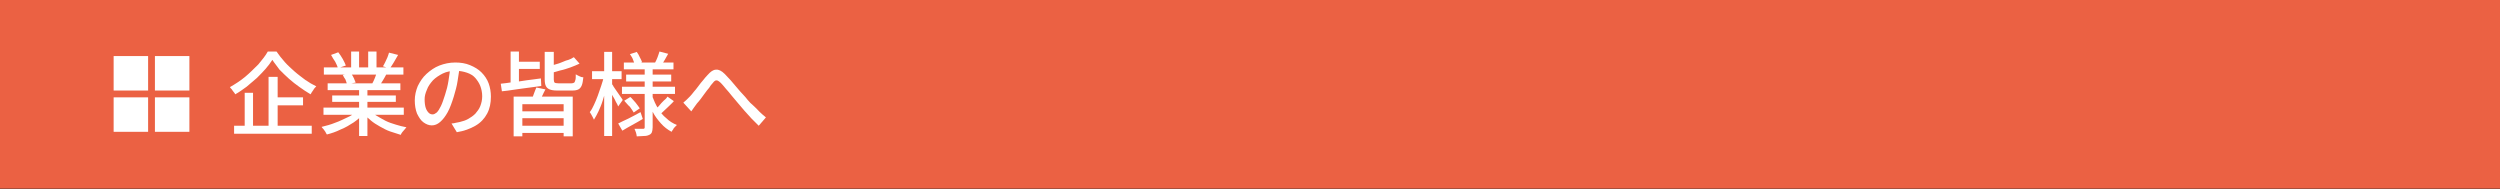 <?xml version="1.0" encoding="utf-8"?>
<!-- Generator: Adobe Illustrator 27.4.1, SVG Export Plug-In . SVG Version: 6.00 Build 0)  -->
<svg version="1.1" id="レイヤー_1" xmlns="http://www.w3.org/2000/svg" xmlns:xlink="http://www.w3.org/1999/xlink" x="0px"
	 y="0px" viewBox="0 0 660 50" style="enable-background:new 0 0 660 50;" xml:space="preserve">
<rect x="0" y="0" width="660" height="50" fill="#333333" stroke="none"/>
<style type="text/css">
	.st0{fill:#EB6143;}
	.st1{fill:#FFFFFF;}
</style>
<g>
	<rect y="-0.2" class="st0" width="660" height="50"/>
	<g>
		<rect x="30" y="14.8" class="st1" width="9.1" height="9.1"/>
		<rect x="40.9" y="14.8" class="st1" width="9.1" height="9.1"/>
		<rect x="30" y="25.7" class="st1" width="9.1" height="9.1"/>
		<rect x="40.9" y="25.7" class="st1" width="9.1" height="9.1"/>
	</g>
	<g>
		<g>
			<path class="st1" d="M71.9,15.8c-0.5,0.8-1.1,1.6-1.8,2.4c-0.7,0.8-1.5,1.6-2.3,2.4c-0.9,0.8-1.8,1.5-2.7,2.3c-1,0.7-1.9,1.4-3,2
				c-0.1-0.2-0.2-0.4-0.4-0.6c-0.2-0.2-0.3-0.4-0.5-0.7c-0.2-0.2-0.4-0.4-0.5-0.6c1.4-0.8,2.8-1.7,4-2.7s2.4-2.2,3.5-3.3
				c1-1.2,1.9-2.3,2.5-3.4h2.3c0.6,0.9,1.4,1.9,2.2,2.8c0.8,0.9,1.7,1.7,2.6,2.5s1.9,1.5,2.8,2.2c1,0.7,1.9,1.2,2.9,1.7
				c-0.3,0.3-0.6,0.6-0.8,1c-0.3,0.4-0.5,0.7-0.7,1.1c-0.9-0.5-1.9-1.2-2.9-1.9c-1-0.7-1.9-1.4-2.8-2.2c-0.9-0.8-1.7-1.6-2.5-2.4
				C73.1,17.4,72.4,16.6,71.9,15.8z M61.8,33.2h20.5v2.1H61.8V33.2z M64.6,24.5h2.2v9.7h-2.2V24.5z M70.9,20.3h2.4v14h-2.4V20.3z
				 M72,25.7h8v2.1h-8V25.7z"/>
			<path class="st1" d="M94.3,29.2l1.8,0.8c-0.8,0.8-1.7,1.6-2.7,2.3c-1.1,0.7-2.2,1.4-3.5,1.9c-1.2,0.6-2.4,1-3.6,1.3
				c-0.1-0.2-0.3-0.4-0.4-0.7c-0.2-0.2-0.3-0.5-0.5-0.7c-0.2-0.2-0.4-0.4-0.5-0.6c1.2-0.3,2.4-0.6,3.6-1.1c1.2-0.4,2.3-1,3.4-1.5
				S93.6,29.9,94.3,29.2z M85.4,28.4h21.2v1.9H85.4V28.4z M85.5,17.8h21v1.9h-21V17.8z M86.5,22h19.2v1.8H86.5V22z M87.4,14.5
				l1.9-0.7c0.4,0.5,0.8,1.1,1.2,1.8c0.4,0.7,0.6,1.2,0.8,1.7l-2.1,0.7c-0.1-0.5-0.4-1.1-0.7-1.7C88.1,15.7,87.7,15.1,87.4,14.5z
				 M87.7,25.2h16.8v1.7H87.7V25.2z M90.5,19.8l2.2-0.4c0.3,0.4,0.5,0.8,0.7,1.2c0.2,0.5,0.4,0.9,0.5,1.2l-2.3,0.4
				c-0.1-0.3-0.2-0.7-0.4-1.2C90.9,20.6,90.7,20.2,90.5,19.8z M92.7,13.6h2.1v5h-2.1V13.6z M94.8,22.8h2.2v13.1h-2.2V22.8z
				 M97.7,29.2c0.5,0.5,1.1,1,1.8,1.4s1.5,0.9,2.3,1.3c0.8,0.4,1.7,0.7,2.7,1c0.9,0.3,1.8,0.5,2.8,0.7c-0.2,0.2-0.3,0.4-0.5,0.6
				s-0.4,0.5-0.6,0.7s-0.3,0.5-0.4,0.7c-0.9-0.3-1.9-0.6-2.8-0.9s-1.8-0.8-2.7-1.3c-0.9-0.5-1.7-1-2.4-1.6c-0.7-0.6-1.4-1.2-2-1.9
				L97.7,29.2z M97.2,13.6h2.2v4.9h-2.2V13.6z M99.6,19l2.4,0.6c-0.3,0.6-0.6,1.1-0.9,1.6s-0.6,1-0.9,1.3L98.3,22
				c0.2-0.4,0.5-0.9,0.7-1.5S99.4,19.4,99.6,19z M102.7,13.9l2.4,0.6c-0.4,0.6-0.7,1.3-1.1,1.9c-0.4,0.6-0.7,1.2-1.1,1.7l-1.8-0.6
				c0.2-0.3,0.4-0.7,0.6-1.1c0.2-0.4,0.4-0.9,0.6-1.3C102.5,14.6,102.6,14.2,102.7,13.9z"/>
			<path class="st1" d="M121.4,17.5c-0.2,1.2-0.4,2.5-0.6,3.9c-0.2,1.4-0.6,2.7-1,4.1c-0.5,1.6-1,3-1.6,4.1c-0.6,1.1-1.3,2-2,2.6
				s-1.4,0.9-2.2,0.9c-0.8,0-1.5-0.3-2.2-0.8s-1.2-1.3-1.7-2.3c-0.4-1-0.6-2.2-0.6-3.5c0-1.3,0.3-2.6,0.8-3.8
				c0.6-1.2,1.3-2.3,2.3-3.2c1-0.9,2.1-1.7,3.4-2.2c1.3-0.5,2.7-0.8,4.2-0.8c1.4,0,2.7,0.2,3.9,0.7c1.2,0.5,2.2,1.1,3,1.9
				c0.8,0.8,1.5,1.8,1.9,2.9s0.6,2.3,0.6,3.5c0,1.7-0.3,3.2-1,4.5c-0.7,1.3-1.7,2.4-3.1,3.2s-3,1.4-4.9,1.7l-1.4-2.3
				c0.4,0,0.8-0.1,1.2-0.2c0.4-0.1,0.7-0.1,1-0.2c0.8-0.2,1.5-0.4,2.2-0.8c0.7-0.4,1.3-0.8,1.9-1.4c0.5-0.6,1-1.2,1.3-2
				c0.3-0.8,0.5-1.6,0.5-2.6s-0.2-1.9-0.5-2.7s-0.8-1.5-1.3-2.1s-1.3-1.1-2.2-1.4c-0.9-0.3-1.8-0.5-2.9-0.5c-1.3,0-2.5,0.2-3.5,0.7
				c-1,0.5-1.9,1.1-2.6,1.8c-0.7,0.8-1.3,1.6-1.6,2.5c-0.4,0.9-0.6,1.7-0.6,2.5c0,0.9,0.1,1.7,0.3,2.3c0.2,0.6,0.5,1,0.8,1.3
				s0.7,0.4,1,0.4c0.4,0,0.7-0.2,1.1-0.5c0.4-0.4,0.7-0.9,1.1-1.7c0.4-0.8,0.7-1.8,1.1-3c0.4-1.2,0.7-2.4,0.9-3.7
				c0.2-1.3,0.4-2.6,0.5-3.8L121.4,17.5z"/>
			<path class="st1" d="M132.2,22.1c0.9-0.1,1.9-0.2,3.1-0.4c1.2-0.1,2.4-0.3,3.7-0.5c1.3-0.2,2.6-0.3,3.8-0.5l0.1,2
				c-1.2,0.2-2.4,0.3-3.7,0.5s-2.4,0.3-3.6,0.5c-1.1,0.2-2.2,0.3-3.1,0.4L132.2,22.1z M134.8,13.6h2.2V23h-2.2V13.6z M135.6,25.5
				h15.6V36h-2.4v-8.5h-10.9V36h-2.3V25.5z M135.9,16.3h6.6v1.9h-6.6V16.3z M136.6,29.4h12.9v1.8h-12.9V29.4z M136.6,33.2h12.9v1.9
				h-12.9V33.2z M141.6,23.1l2.4,0.5c-0.3,0.6-0.6,1.1-0.8,1.6s-0.5,1-0.8,1.4l-2-0.5c0.2-0.4,0.4-0.9,0.6-1.5
				S141.4,23.6,141.6,23.1z M144,13.7h2.2V21c0,0.4,0.1,0.7,0.2,0.8c0.1,0.1,0.5,0.2,1.1,0.2c0.1,0,0.3,0,0.6,0c0.3,0,0.7,0,1,0
				s0.7,0,1.1,0c0.3,0,0.6,0,0.7,0c0.3,0,0.5-0.1,0.7-0.2c0.1-0.1,0.2-0.3,0.3-0.7c0.1-0.3,0.1-0.8,0.1-1.5c0.2,0.2,0.6,0.3,0.9,0.5
				c0.4,0.2,0.7,0.3,1.1,0.3c-0.1,0.9-0.2,1.6-0.4,2.1s-0.5,0.9-0.9,1.1c-0.4,0.2-0.9,0.3-1.6,0.3c-0.1,0-0.3,0-0.6,0
				c-0.3,0-0.6,0-0.9,0s-0.7,0-1,0s-0.6,0-0.9,0c-0.3,0-0.5,0-0.6,0c-0.9,0-1.5-0.1-2-0.3s-0.8-0.5-1-0.9c-0.2-0.4-0.3-1-0.3-1.8
				V13.7z M151.5,15.1l1.5,1.7c-0.7,0.3-1.5,0.7-2.4,1c-0.9,0.3-1.7,0.6-2.7,0.8c-0.9,0.3-1.8,0.5-2.6,0.7c0-0.2-0.1-0.5-0.3-0.8
				c-0.1-0.3-0.3-0.6-0.4-0.9c0.8-0.2,1.6-0.5,2.4-0.7s1.6-0.6,2.4-0.9C150.3,15.8,151,15.4,151.5,15.1z"/>
			<path class="st1" d="M159.4,20.1l1.3,0.5c-0.2,0.9-0.4,1.9-0.7,3c-0.3,1-0.6,2-0.9,3c-0.3,1-0.7,1.9-1.1,2.8
				c-0.4,0.8-0.8,1.6-1.2,2.2c-0.1-0.3-0.3-0.6-0.5-1c-0.2-0.4-0.4-0.7-0.6-1c0.4-0.5,0.8-1.2,1.1-1.9s0.7-1.5,1-2.4
				c0.3-0.8,0.6-1.7,0.9-2.6S159.3,20.9,159.4,20.1z M156.3,18.8h7.8v2.1h-7.8V18.8z M159.5,13.7h2.1v22.2h-2.1V13.7z M161.4,22
				c0.1,0.2,0.4,0.4,0.6,0.9c0.3,0.4,0.6,0.9,0.9,1.3s0.6,0.9,0.9,1.3c0.3,0.4,0.5,0.7,0.6,0.9l-1.2,1.7c-0.1-0.3-0.3-0.7-0.6-1.2
				c-0.2-0.5-0.5-1-0.8-1.5c-0.3-0.5-0.5-1-0.8-1.4c-0.2-0.4-0.5-0.8-0.6-1.1L161.4,22z M163.2,32.6c0.8-0.4,1.6-0.8,2.7-1.3
				c1-0.5,2.1-1.1,3.2-1.7l0.6,1.8c-0.9,0.5-1.8,1.1-2.8,1.6c-0.9,0.5-1.8,1-2.6,1.5L163.2,32.6z M164.2,22.9h14v1.9h-14V22.9z
				 M164.7,16.5h13.1v1.8h-13.1V16.5z M164.8,26.6l1.6-1c0.5,0.4,0.9,1,1.4,1.5c0.5,0.6,0.8,1.1,1.1,1.5l-1.6,1.1
				c-0.2-0.4-0.6-0.9-1-1.5C165.7,27.7,165.3,27.1,164.8,26.6z M165.3,19.7h11.9v1.8h-11.9V19.7z M166.3,14.3l1.8-0.6
				c0.3,0.4,0.6,0.9,0.8,1.4c0.3,0.5,0.5,1,0.6,1.3l-1.9,0.7c-0.1-0.4-0.3-0.8-0.5-1.4S166.6,14.8,166.3,14.3z M170.1,17.8h2.2v15.8
				c0,0.6-0.1,1-0.2,1.3c-0.1,0.3-0.4,0.6-0.7,0.7c-0.4,0.2-0.8,0.3-1.4,0.3s-1.2,0.1-1.9,0.1c0-0.3-0.1-0.6-0.2-1s-0.3-0.7-0.4-1
				c0.5,0,0.9,0,1.4,0c0.4,0,0.7,0,0.9,0c0.2,0,0.3,0,0.3-0.1c0.1-0.1,0.1-0.2,0.1-0.3V17.8z M172.2,25.4c0.4,1.1,0.9,2.2,1.5,3.2
				c0.6,1,1.3,1.9,2.2,2.6c0.8,0.8,1.8,1.4,2.8,1.8c-0.1,0.1-0.3,0.3-0.5,0.5c-0.2,0.2-0.4,0.4-0.5,0.7c-0.2,0.2-0.3,0.4-0.4,0.6
				c-1.1-0.6-2-1.3-2.8-2.2c-0.8-0.9-1.6-1.9-2.2-3.1s-1.1-2.4-1.5-3.8L172.2,25.4z M174.1,13.6l2.3,0.6c-0.3,0.5-0.6,1.1-0.9,1.6
				s-0.6,1-0.8,1.3l-1.8-0.5c0.2-0.4,0.5-0.9,0.7-1.5C173.8,14.5,174,14,174.1,13.6z M176.2,25.5l1.7,1.2c-0.5,0.6-1.1,1.1-1.7,1.7
				c-0.6,0.6-1.1,1-1.6,1.5l-1.5-1.1c0.3-0.3,0.7-0.6,1-1s0.7-0.8,1.1-1.2C175.7,26.2,176,25.9,176.2,25.5z"/>
			<path class="st1" d="M180.4,27.1c0.3-0.3,0.6-0.5,0.9-0.8c0.3-0.3,0.6-0.6,0.9-0.9c0.3-0.3,0.6-0.7,1-1.2s0.8-0.9,1.2-1.5
				s0.8-1,1.2-1.5c0.4-0.5,0.8-1,1.2-1.4c0.8-0.9,1.5-1.4,2.2-1.4c0.7-0.1,1.5,0.3,2.3,1.1c0.5,0.5,1,1.1,1.6,1.7
				c0.6,0.7,1.1,1.3,1.7,2c0.6,0.7,1.1,1.3,1.6,1.8c0.4,0.4,0.8,0.9,1.2,1.4s0.9,1,1.5,1.5c0.5,0.5,1.1,1,1.6,1.6
				c0.5,0.5,1.1,1,1.7,1.5l-1.9,2.2c-0.6-0.6-1.2-1.2-1.9-1.9c-0.6-0.7-1.3-1.4-1.9-2.1s-1.2-1.4-1.7-2c-0.5-0.6-1-1.2-1.6-1.9
				c-0.5-0.7-1.1-1.3-1.6-1.9c-0.5-0.6-0.9-1.1-1.3-1.5c-0.3-0.3-0.6-0.5-0.8-0.6c-0.2-0.1-0.5-0.1-0.7,0c-0.2,0.1-0.4,0.3-0.7,0.7
				c-0.3,0.3-0.6,0.7-0.9,1.2c-0.4,0.4-0.7,0.9-1.1,1.4s-0.7,1-1.1,1.5c-0.4,0.5-0.7,0.9-1,1.2c-0.3,0.4-0.5,0.7-0.8,1.1
				s-0.5,0.7-0.7,1L180.4,27.1z"/>
		</g>
	</g>
</g>
<g>
</g>
<g>
</g>
<g>
</g>
<g>
</g>
<g>
</g>
<g>
</g>
<g>
</g>
<g>
</g>
<g>
</g>
<g>
</g>
<g>
</g>
<g>
</g>
<g>
</g>
<g>
</g>
<g>
</g>
</svg>
